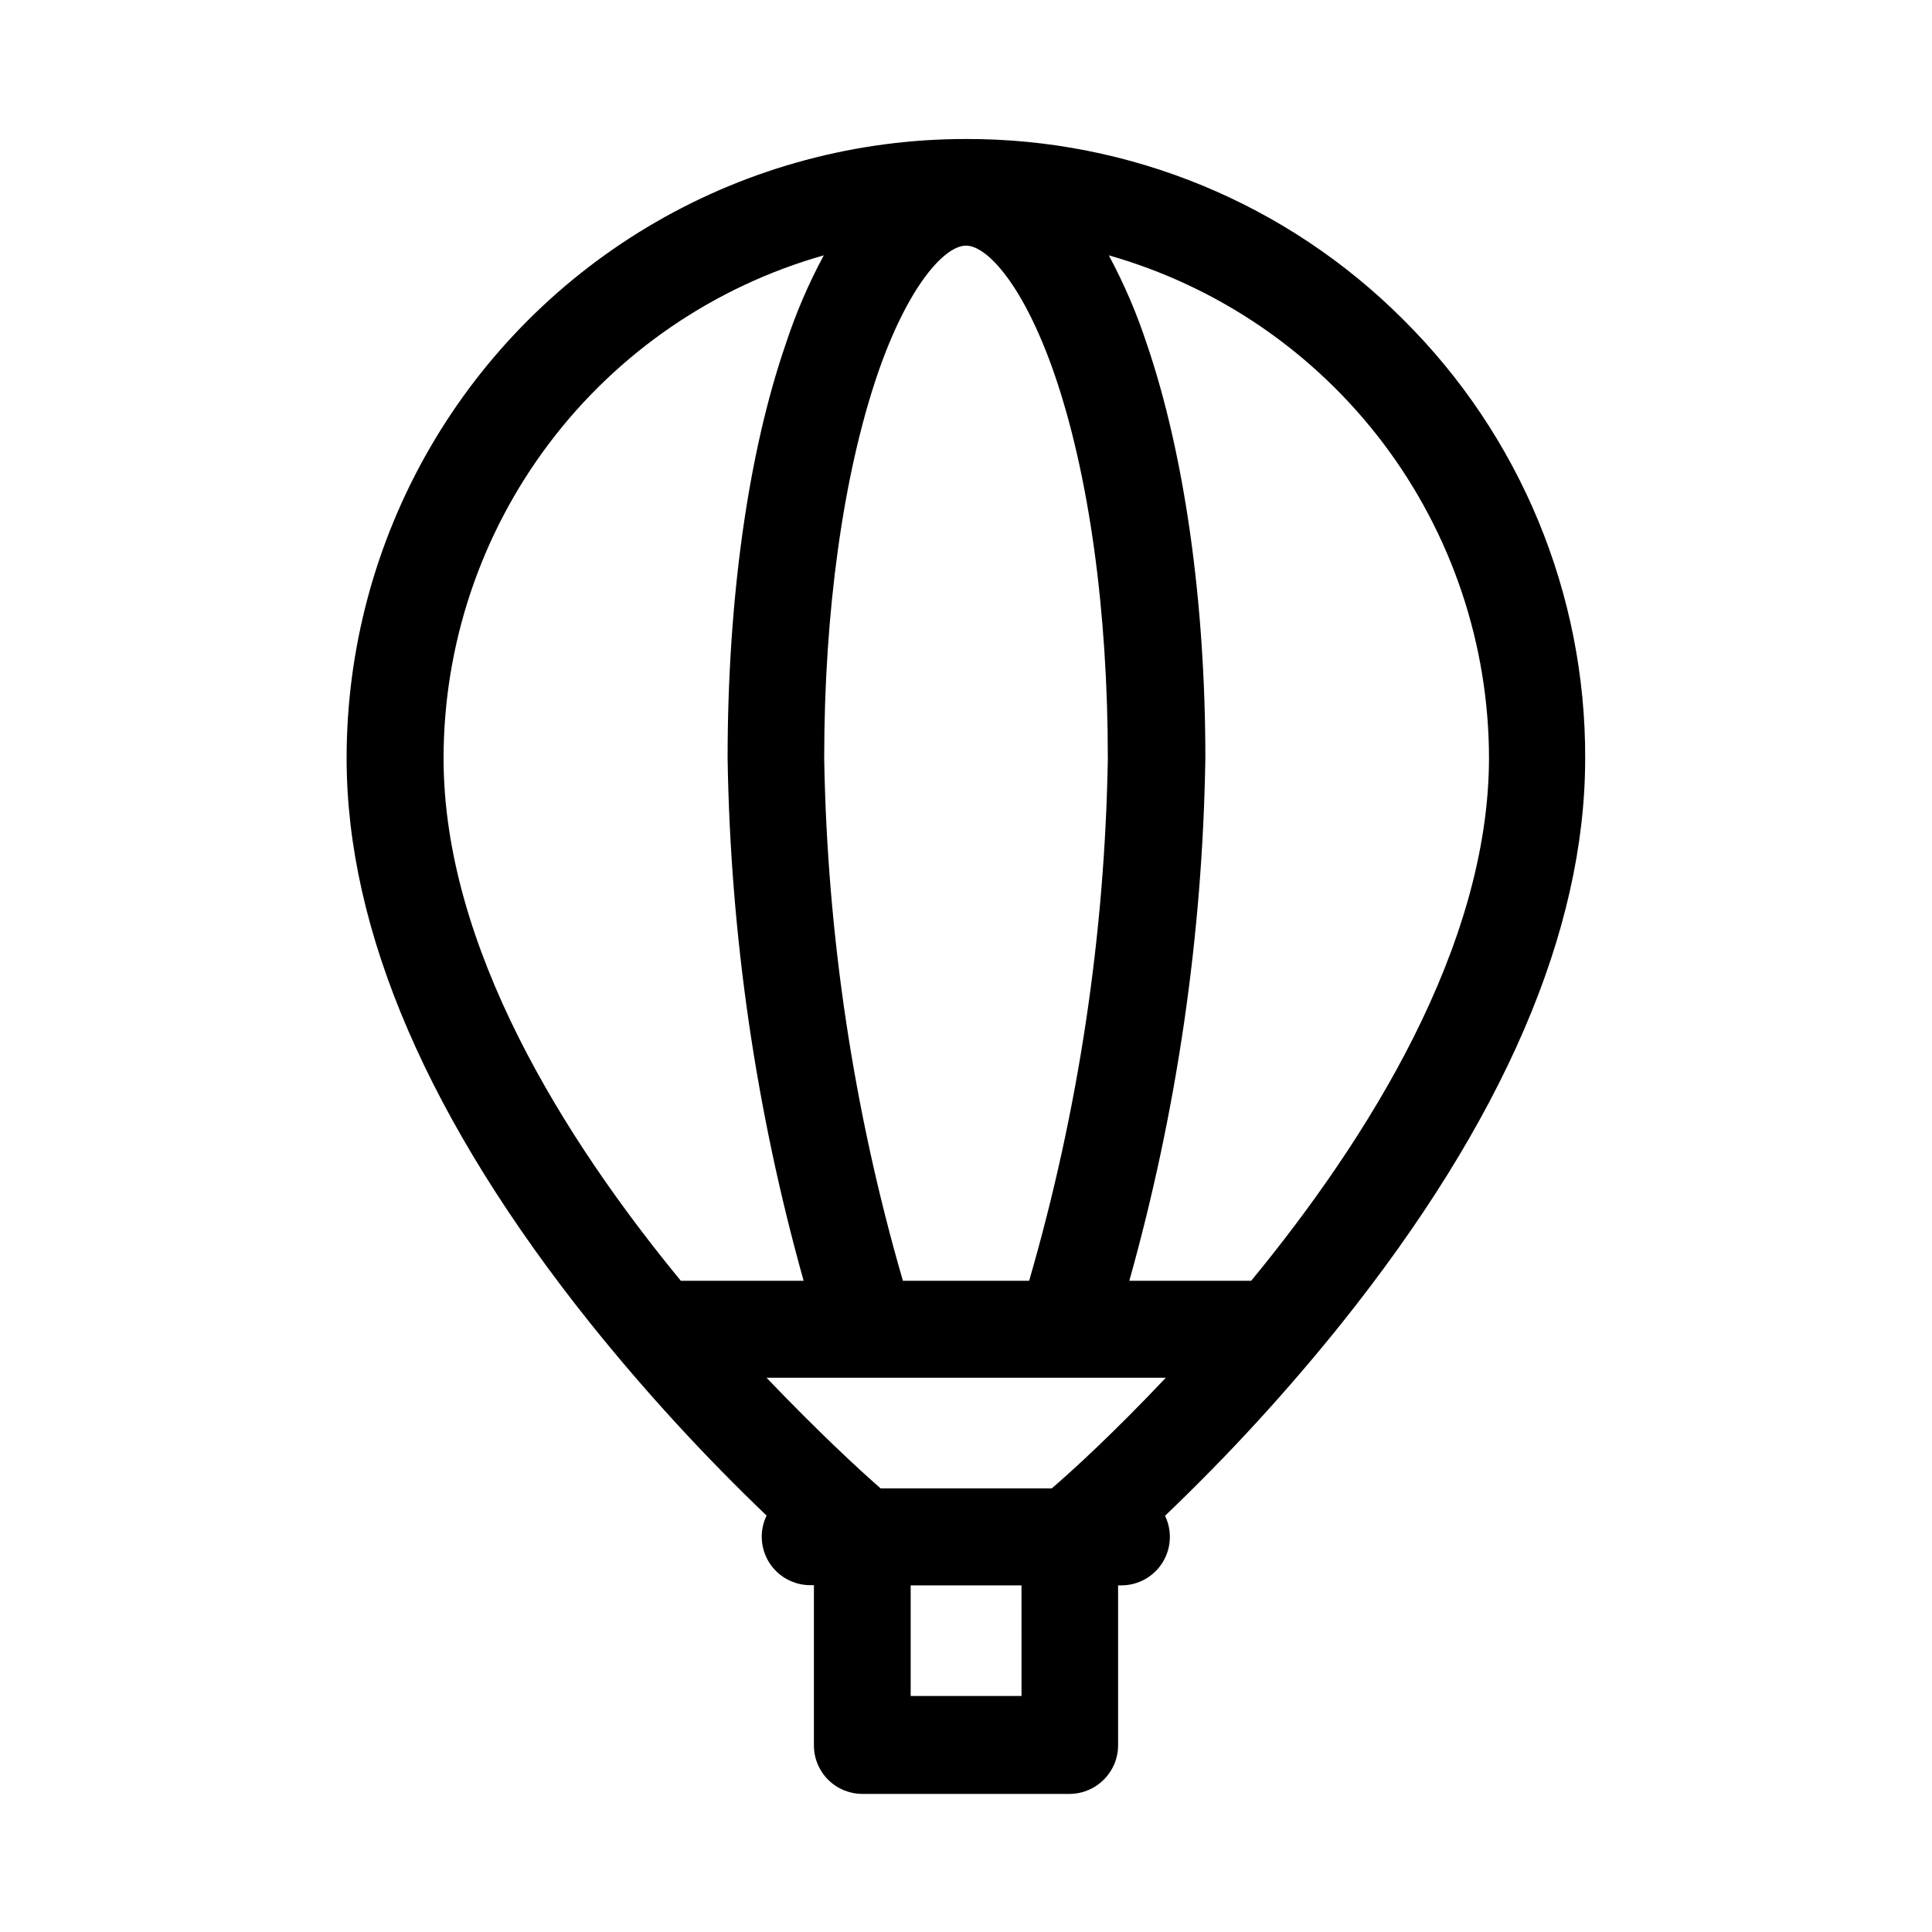 <?xml version="1.0" encoding="UTF-8"?>
<!-- Uploaded to: ICON Repo, www.svgrepo.com, Generator: ICON Repo Mixer Tools -->
<svg fill="#000000" width="800px" height="800px" version="1.1" viewBox="144 144 512 512" xmlns="http://www.w3.org/2000/svg">
 <path d="m515.88 228.7c-30.707-30.75-72.418-47.98-115.88-47.863-28.82-0.016-57.133 7.559-82.094 21.961-24.961 14.406-45.684 35.129-60.09 60.09-14.402 24.961-21.977 53.273-21.961 82.094 0 45.746 21.766 96.176 64.688 149.83h0.004c14.406 17.941 29.977 34.922 46.602 50.832-1.926 3.984-1.668 8.684 0.688 12.43 2.356 3.746 6.473 6.019 10.902 6.012h0.957v42.469c0 3.41 1.352 6.676 3.762 9.086 2.41 2.41 5.676 3.762 9.082 3.762h54.969c7.062-0.055 12.77-5.781 12.797-12.848v-42.418h0.906c4.418-0.012 8.52-2.289 10.859-6.035 2.344-3.742 2.602-8.43 0.676-12.406 16.656-15.895 32.242-32.879 46.652-50.832 42.926-53.656 64.688-104.09 64.688-149.83l0.004-0.004c0.152-43.668-17.219-85.57-48.215-116.33zm-93.156 309.74h-45.344c-5.441-4.734-16.676-15.113-30.23-29.32h105.8c-13.453 14.258-24.688 24.586-30.23 29.32zm-5.992-55.016h-33.453c-13.059-45.02-20.07-91.578-20.859-138.45 0-38.895 5.039-74.969 14.055-101.57 8.062-23.578 17.836-34.309 23.527-34.309s15.418 10.73 23.527 34.309c9.117 26.602 14.055 62.723 14.055 101.57h0.004c-0.789 46.867-7.801 93.426-20.855 138.45zm-155.18-138.45c0.008-30.16 9.848-59.492 28.031-83.551 18.184-24.055 43.719-41.527 72.73-49.758-4.047 7.512-7.418 15.367-10.074 23.477-10.078 29.172-15.418 68.215-15.418 109.83 0.738 46.82 7.512 93.355 20.152 138.45h-32.547c-30.832-37.484-62.875-88.469-62.875-138.45zm153.11 248.48h-29.324v-29.32h29.371l0.004 29.32zm60.91-110.03h-32.293c12.641-45.09 19.414-91.625 20.152-138.45 0-41.613-5.543-80.609-15.516-109.83h-0.004c-2.656-8.109-6.031-15.965-10.074-23.477 29 8.246 54.527 25.719 72.707 49.773 18.184 24.055 28.031 53.379 28.055 83.535-0.102 49.977-32.195 100.96-63.027 138.45z" fill-rule="evenodd"/>
</svg>